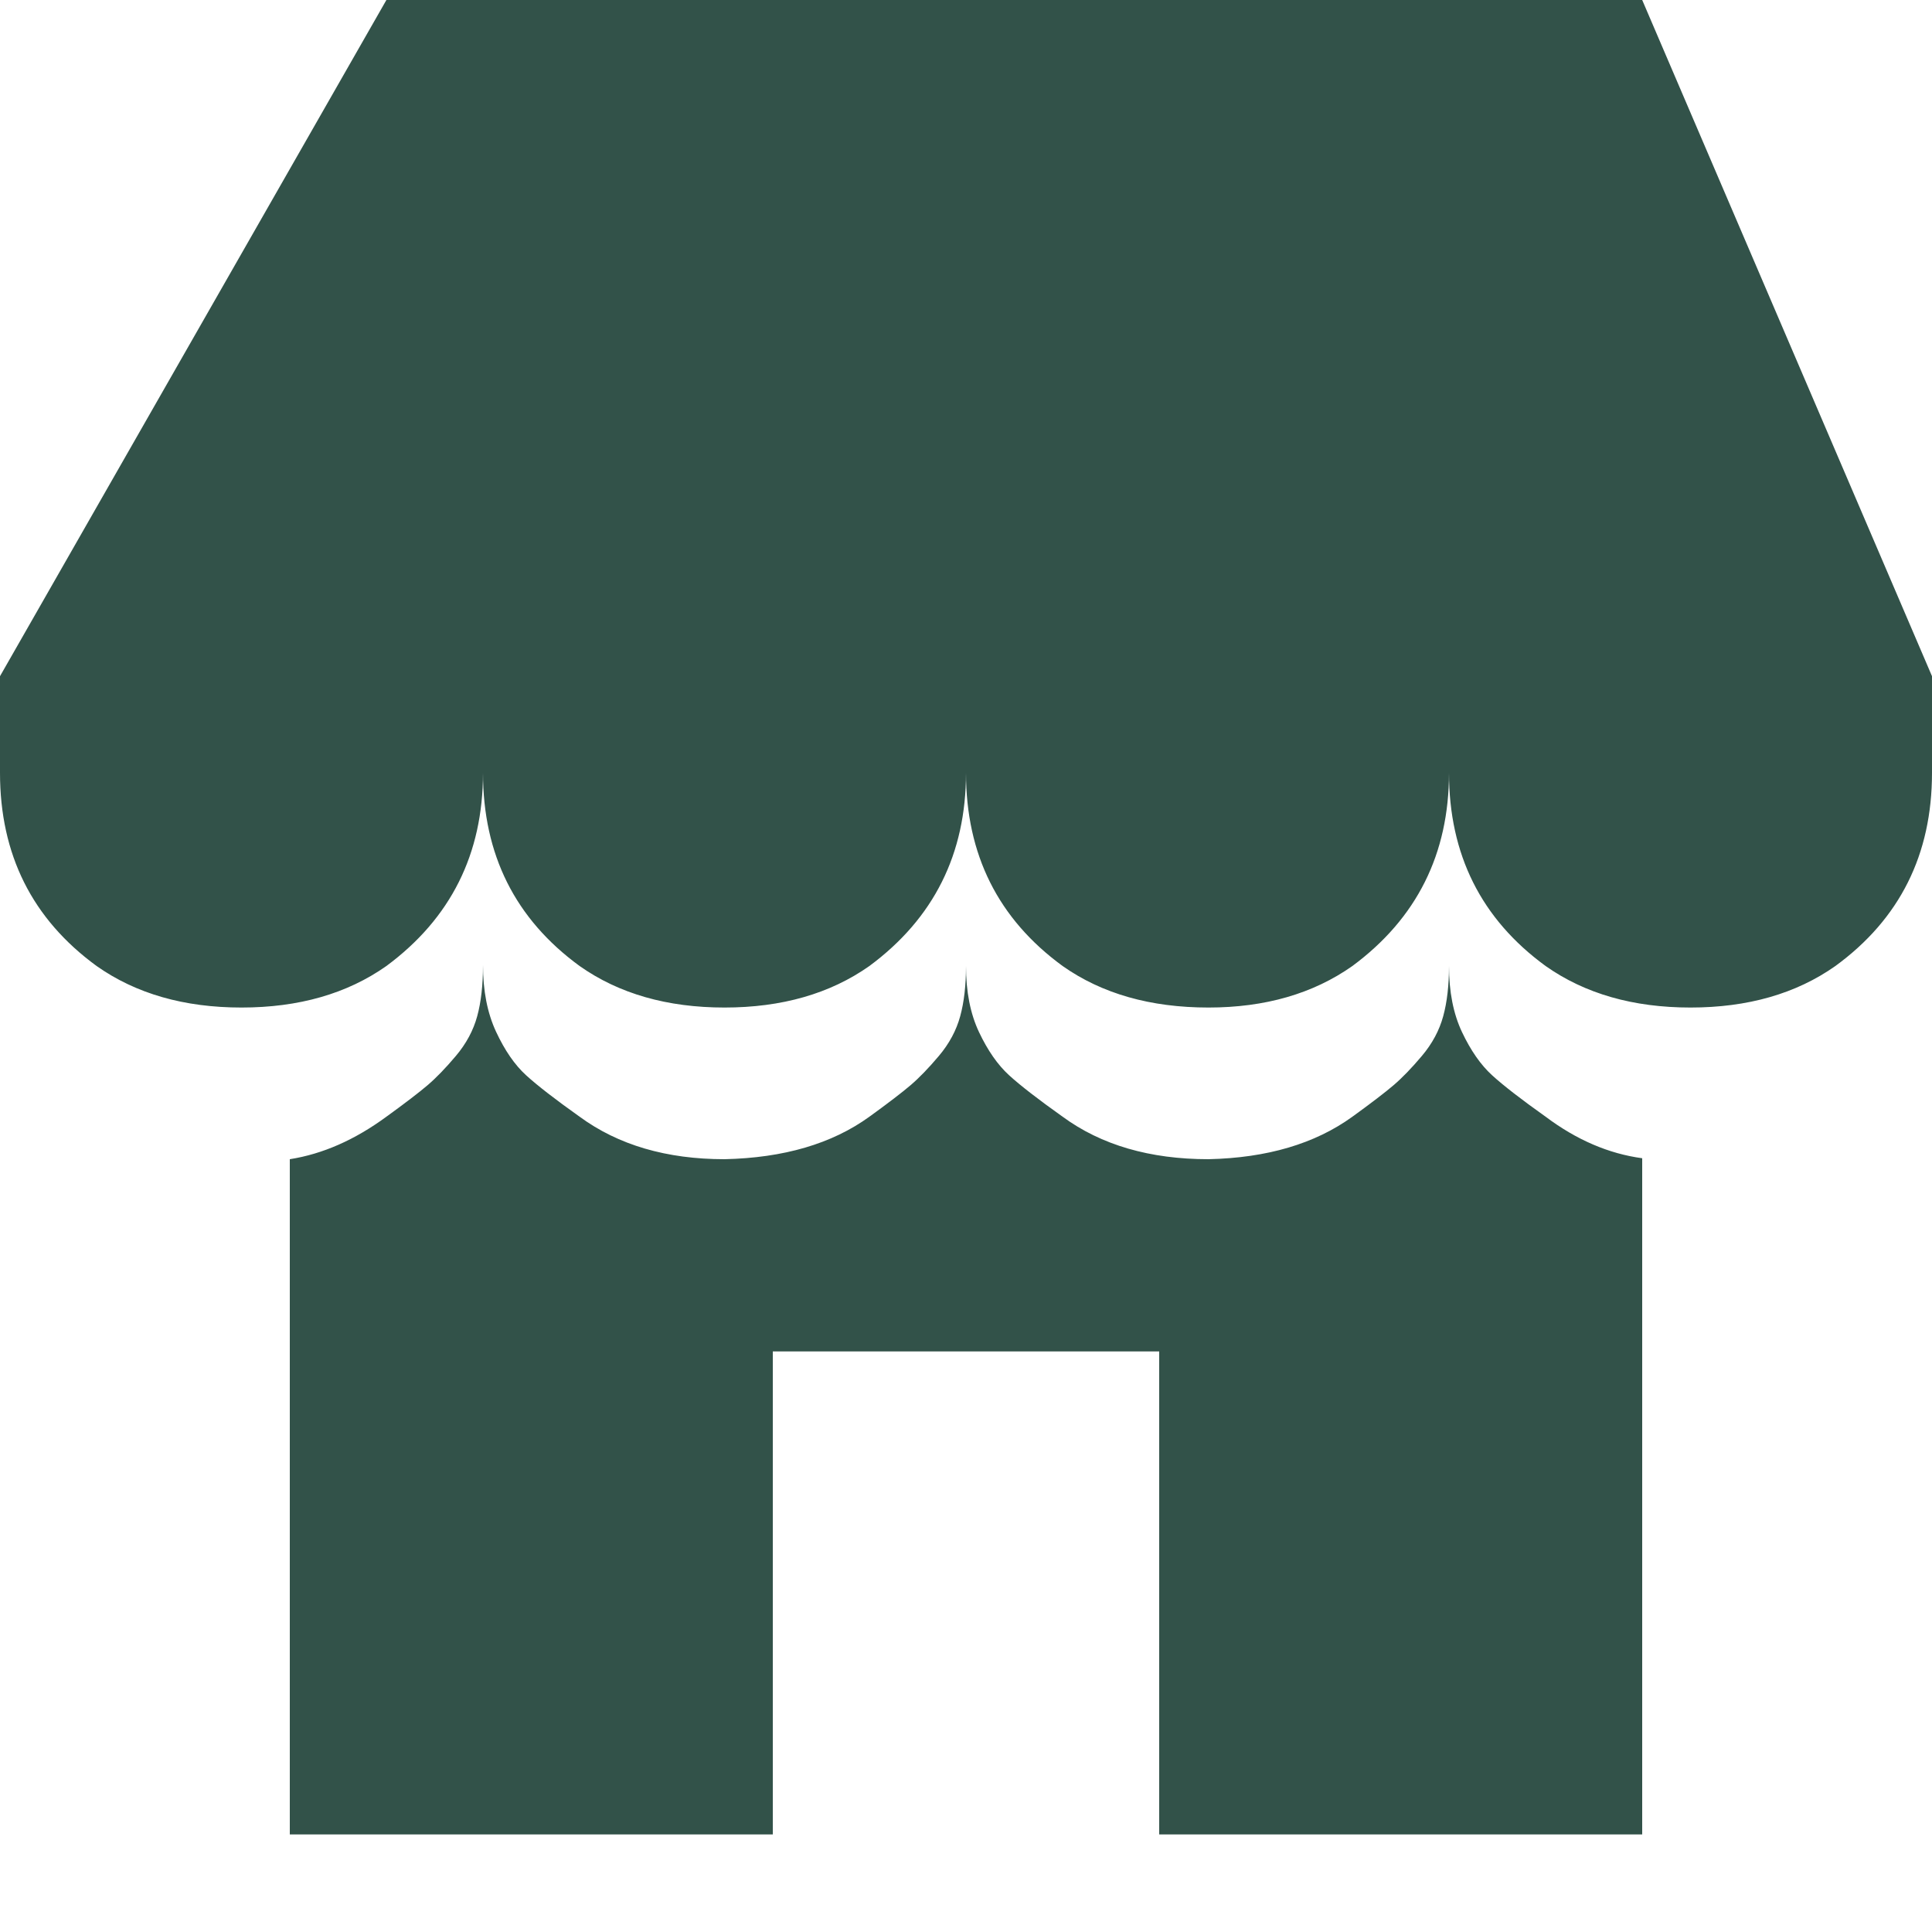 <svg viewBox="0 0 32 32" xmlns="http://www.w3.org/2000/svg" xmlns:xlink="http://www.w3.org/1999/xlink"><path style="fill:rgb(50, 82, 73);" d="M1.6 16q.976.688 2.4.688T6.4 16Q8 14.816 8 12.8q0 2.032 1.6 3.2.976.688 2.4.688T14.4 16q1.6-1.184 1.6-3.2 0 2.032 1.6 3.2.976.688 2.416.688 1.408 0 2.384-.688 1.6-1.184 1.6-3.2 0 2.032 1.6 3.2.976.688 2.4.688T30.4 16q1.6-1.168 1.6-3.2v-1.6L27.2 0H6.4L0 11.2v1.6q0 2.032 1.6 3.2zm3.2 14.384h8v-8h6.4v8h8v-11.2q-.832-.112-1.6-.688-.608-.432-.888-.688t-.496-.712T24 16q0 .48-.096.832t-.352.656-.472.488-.68.52q-.928.672-2.384.704-1.456 0-2.416-.704-.608-.432-.888-.688t-.496-.712T16 16q0 .48-.096.832t-.352.656-.472.488-.68.52q-.928.672-2.4.704-1.44 0-2.4-.704-.608-.432-.888-.688t-.496-.72T8 15.984q0 .496-.096.848t-.352.656-.472.488-.68.52q-.784.576-1.6.704v11.184z"></path> </svg>